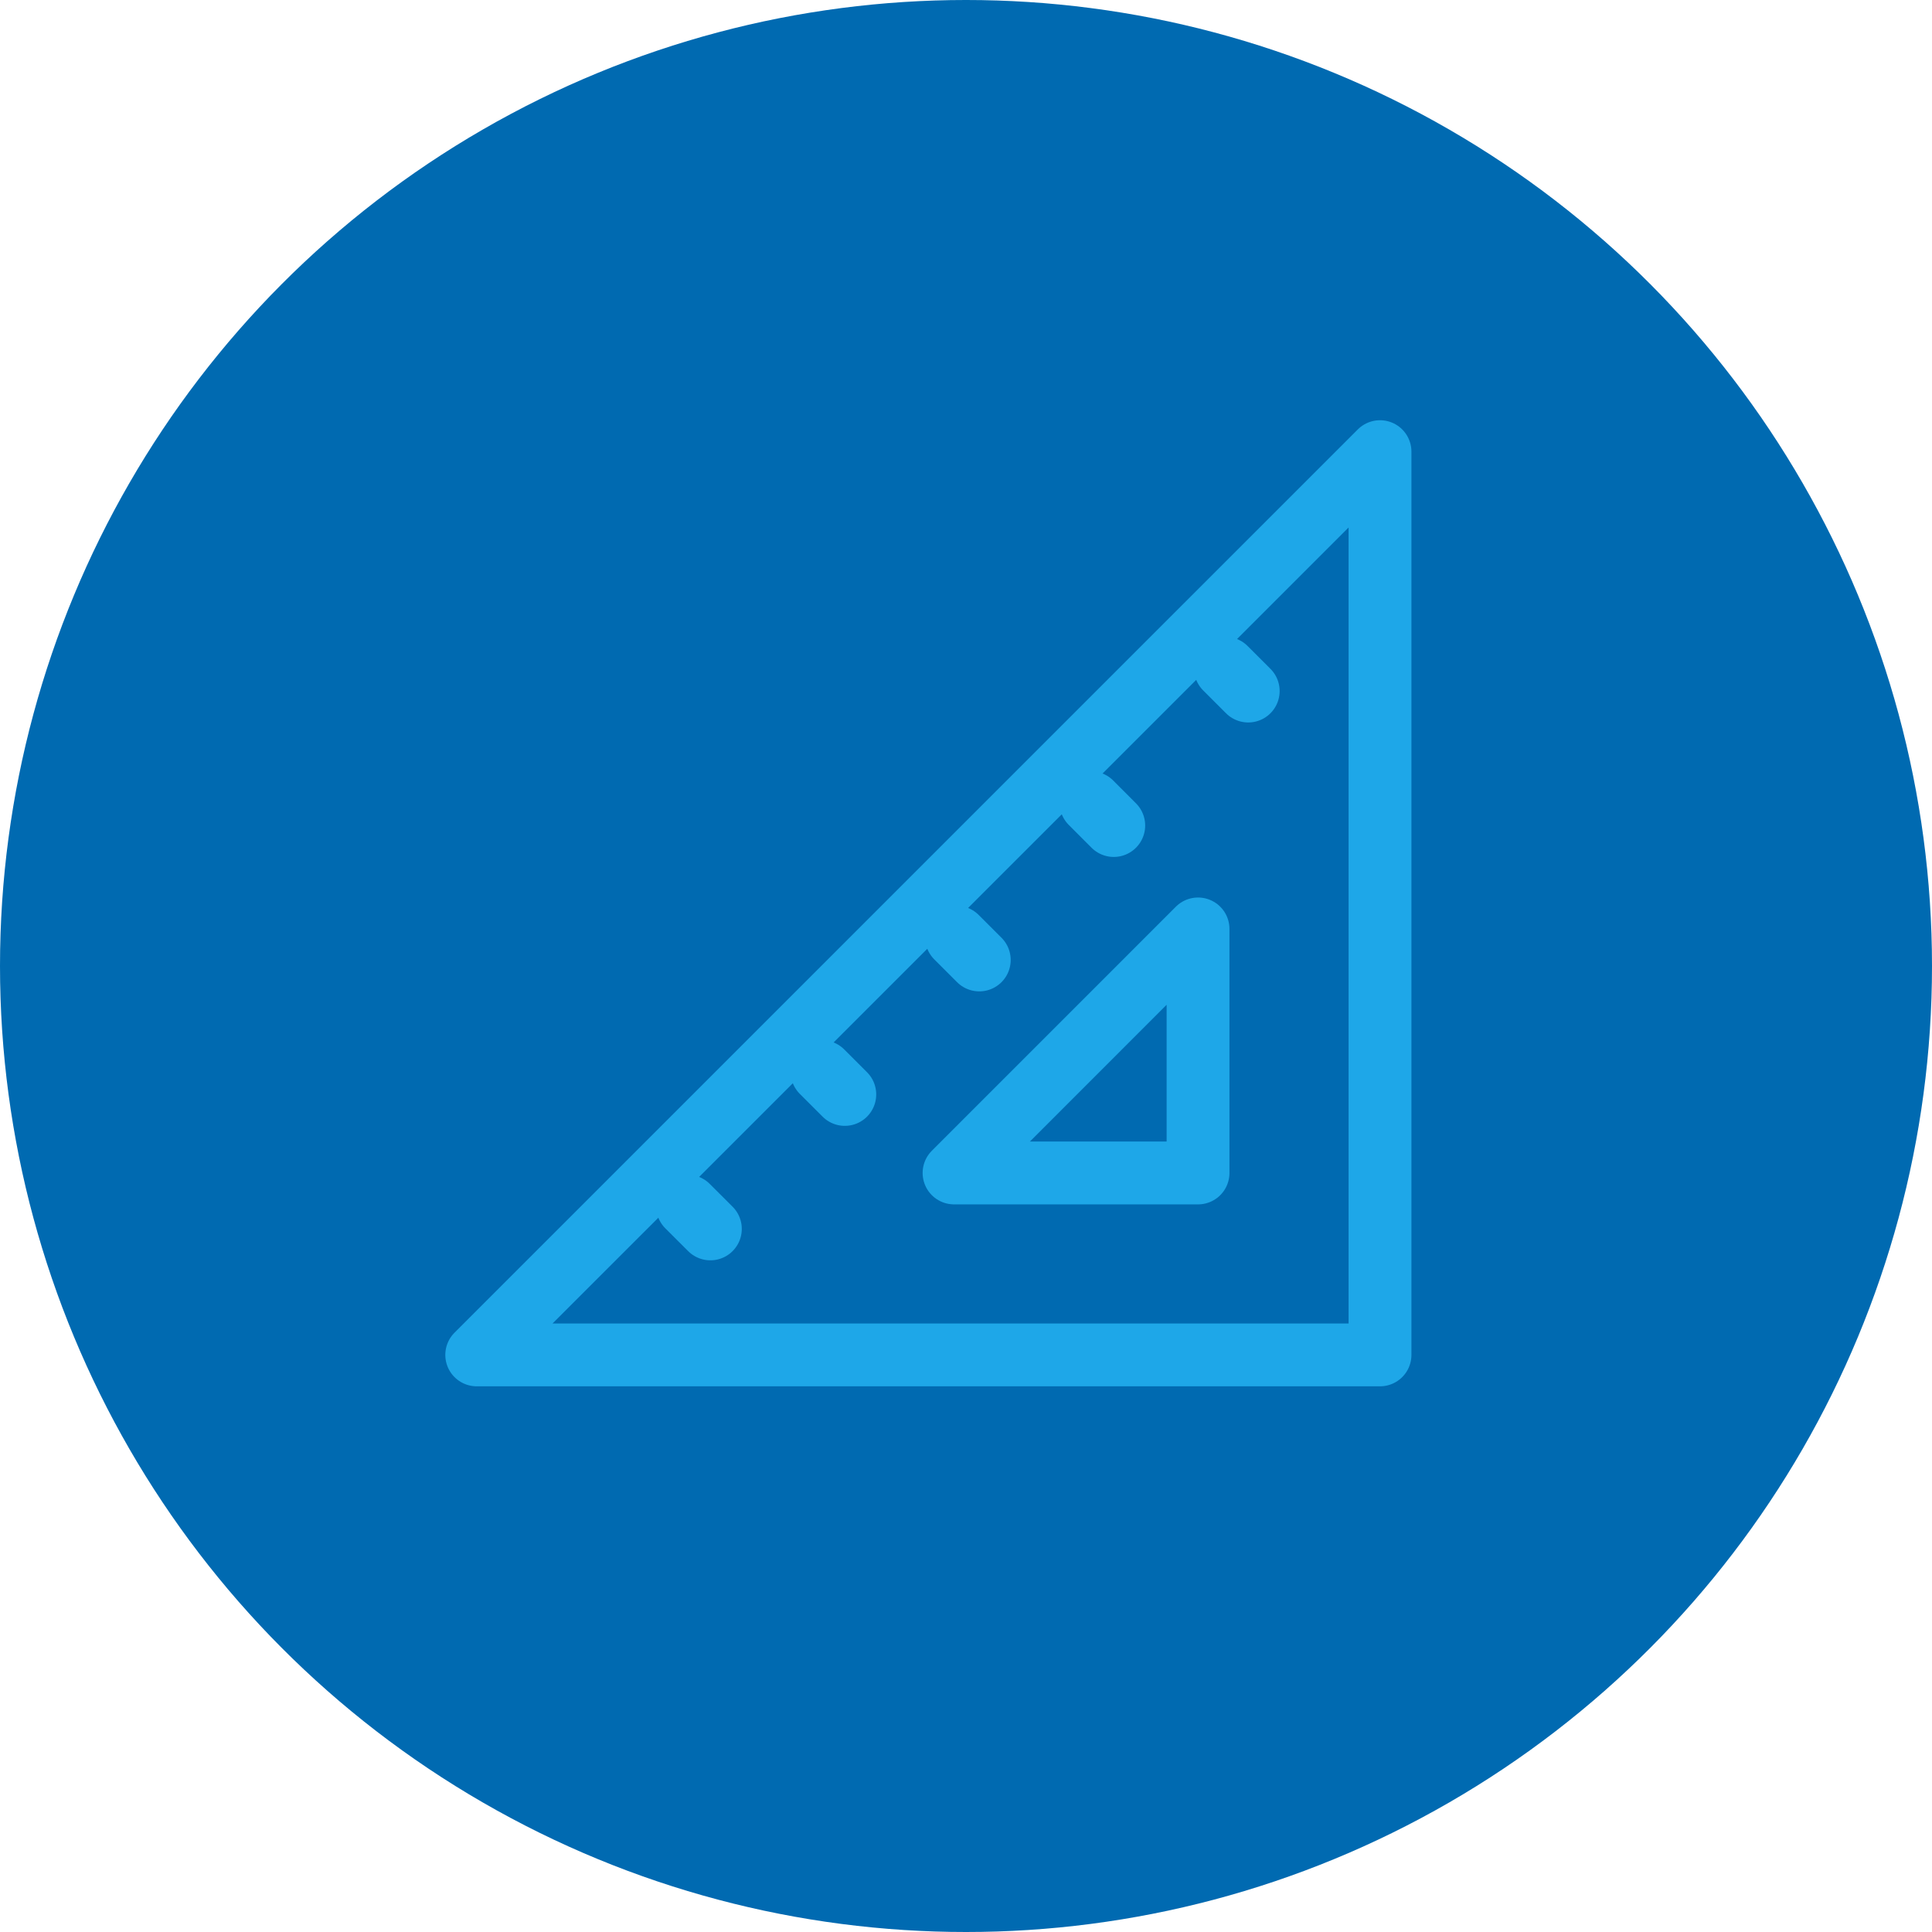 <svg width="48" height="48" viewBox="0 0 48 48" fill="none" xmlns="http://www.w3.org/2000/svg">
<circle cx="24" cy="24" r="24" fill="#006AB1"/>
<path d="M34.286 33.662V11.221L11.844 33.662H34.286Z" stroke="#1EA7E8" stroke-width="1.561" stroke-linecap="round" stroke-linejoin="round"/>
<path d="M23.703 29.142L29.765 23.079V29.142H23.703Z" stroke="#1EA7E8" stroke-width="1.561" stroke-linecap="round" stroke-linejoin="round"/>
<line x1="20.423" y1="26.625" x2="20.989" y2="27.191" stroke="#1EA7E8" stroke-width="1.561" stroke-linecap="round"/>
<line x1="23.764" y1="23.284" x2="24.33" y2="23.85" stroke="#1EA7E8" stroke-width="1.561" stroke-linecap="round"/>
<line x1="27.105" y1="19.943" x2="27.671" y2="20.51" stroke="#1EA7E8" stroke-width="1.561" stroke-linecap="round"/>
<line x1="17.082" y1="29.966" x2="17.649" y2="30.532" stroke="#1EA7E8" stroke-width="1.561" stroke-linecap="round"/>
<line x1="30.445" y1="16.602" x2="31.012" y2="17.169" stroke="#1EA7E8" stroke-width="1.561" stroke-linecap="round"/>
</svg>

